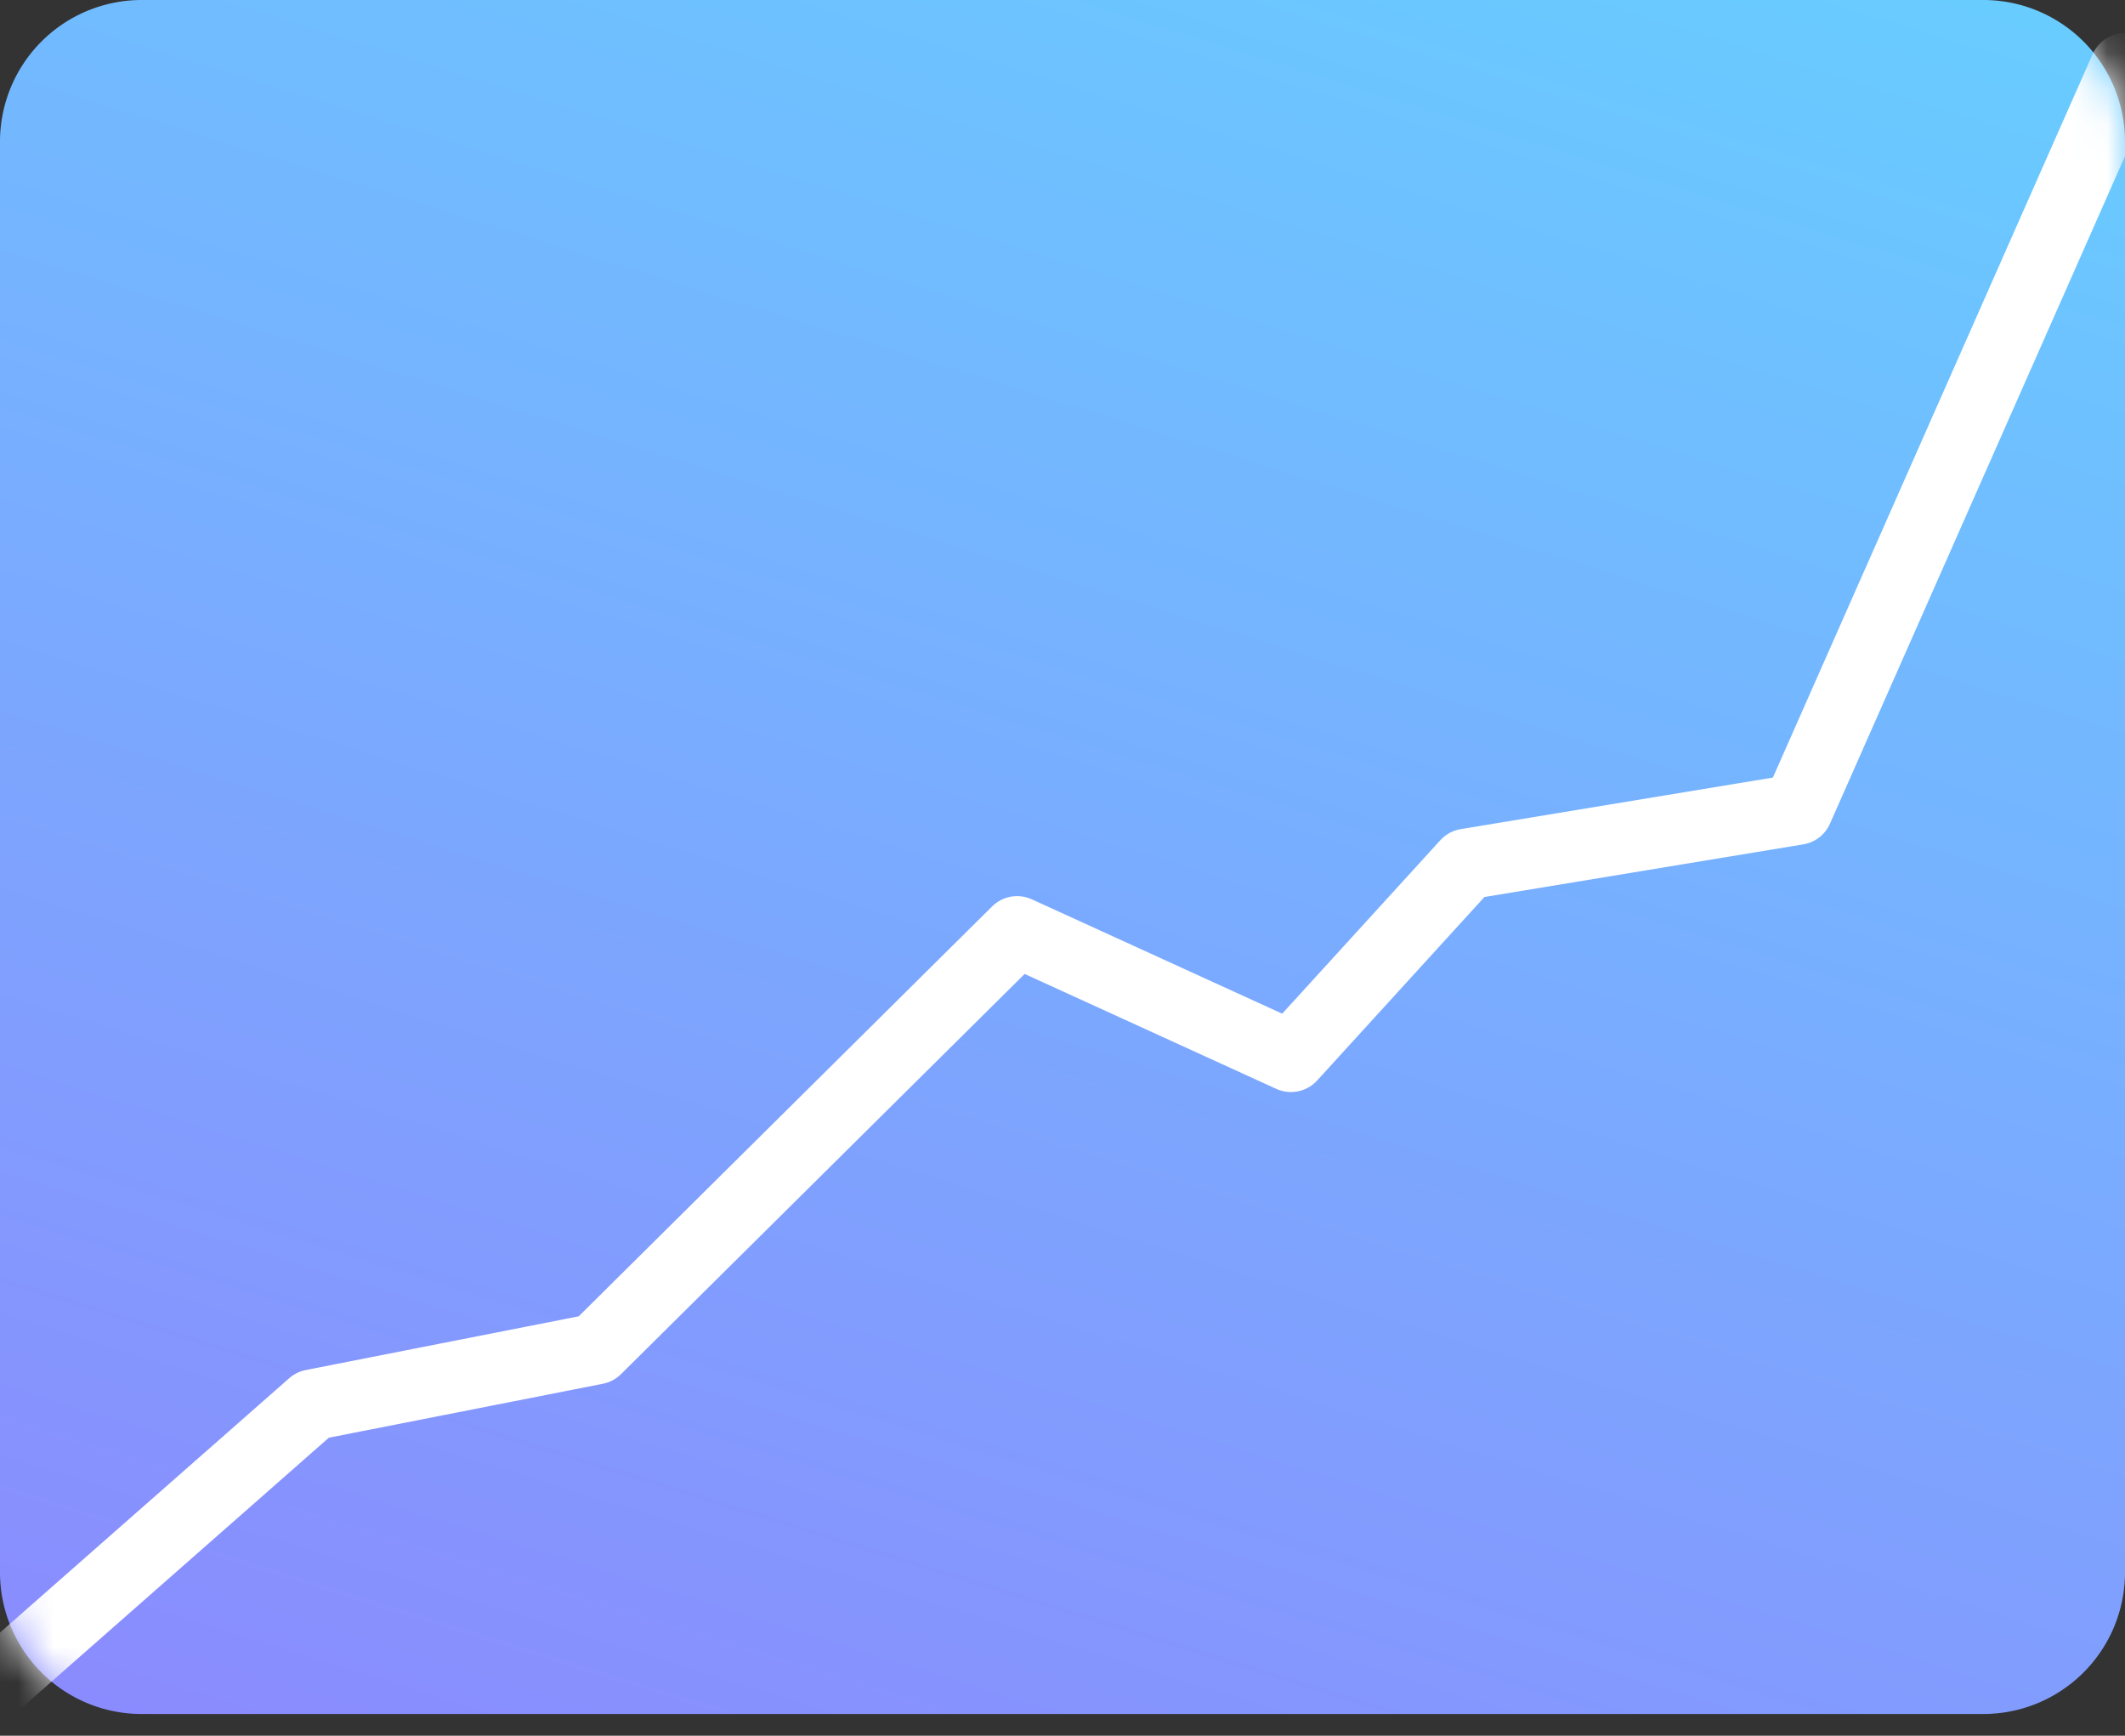 <svg width="60" height="49" viewBox="0 0 60 49" xmlns="http://www.w3.org/2000/svg" xmlns:xlink="http://www.w3.org/1999/xlink"><rect x="0" y="0" width="60" height="49" fill="#333333" stroke="none"/><title>Group 15</title><defs><linearGradient x1="78.535%" y1="-27.579%" x2="10.534%" y2="144.965%" id="b"><stop stop-color="#63D6FF" offset="0%"/><stop stop-color="#9577FE" offset="100%"/></linearGradient><path d="M4 0h52a4 4 0 0 1 4 4v40.387a4 4 0 0 1-4 4H4a4 4 0 0 1-4-4V4a4 4 0 0 1 4-4z" id="a"/></defs><g fill="none" fill-rule="evenodd"><mask id="c" fill="#fff"><use xlink:href="#a"/></mask><use fill="url(#b)" xlink:href="#a"/><path stroke="#FFF" stroke-width="2" stroke-linecap="round" stroke-linejoin="round" mask="url(#c)" d="M0 47.42l8.827-7.762 8.003-1.575 11.888-11.785 7.733 3.531 4.957-5.436 9.346-1.543L60 1.935"/></g></svg>